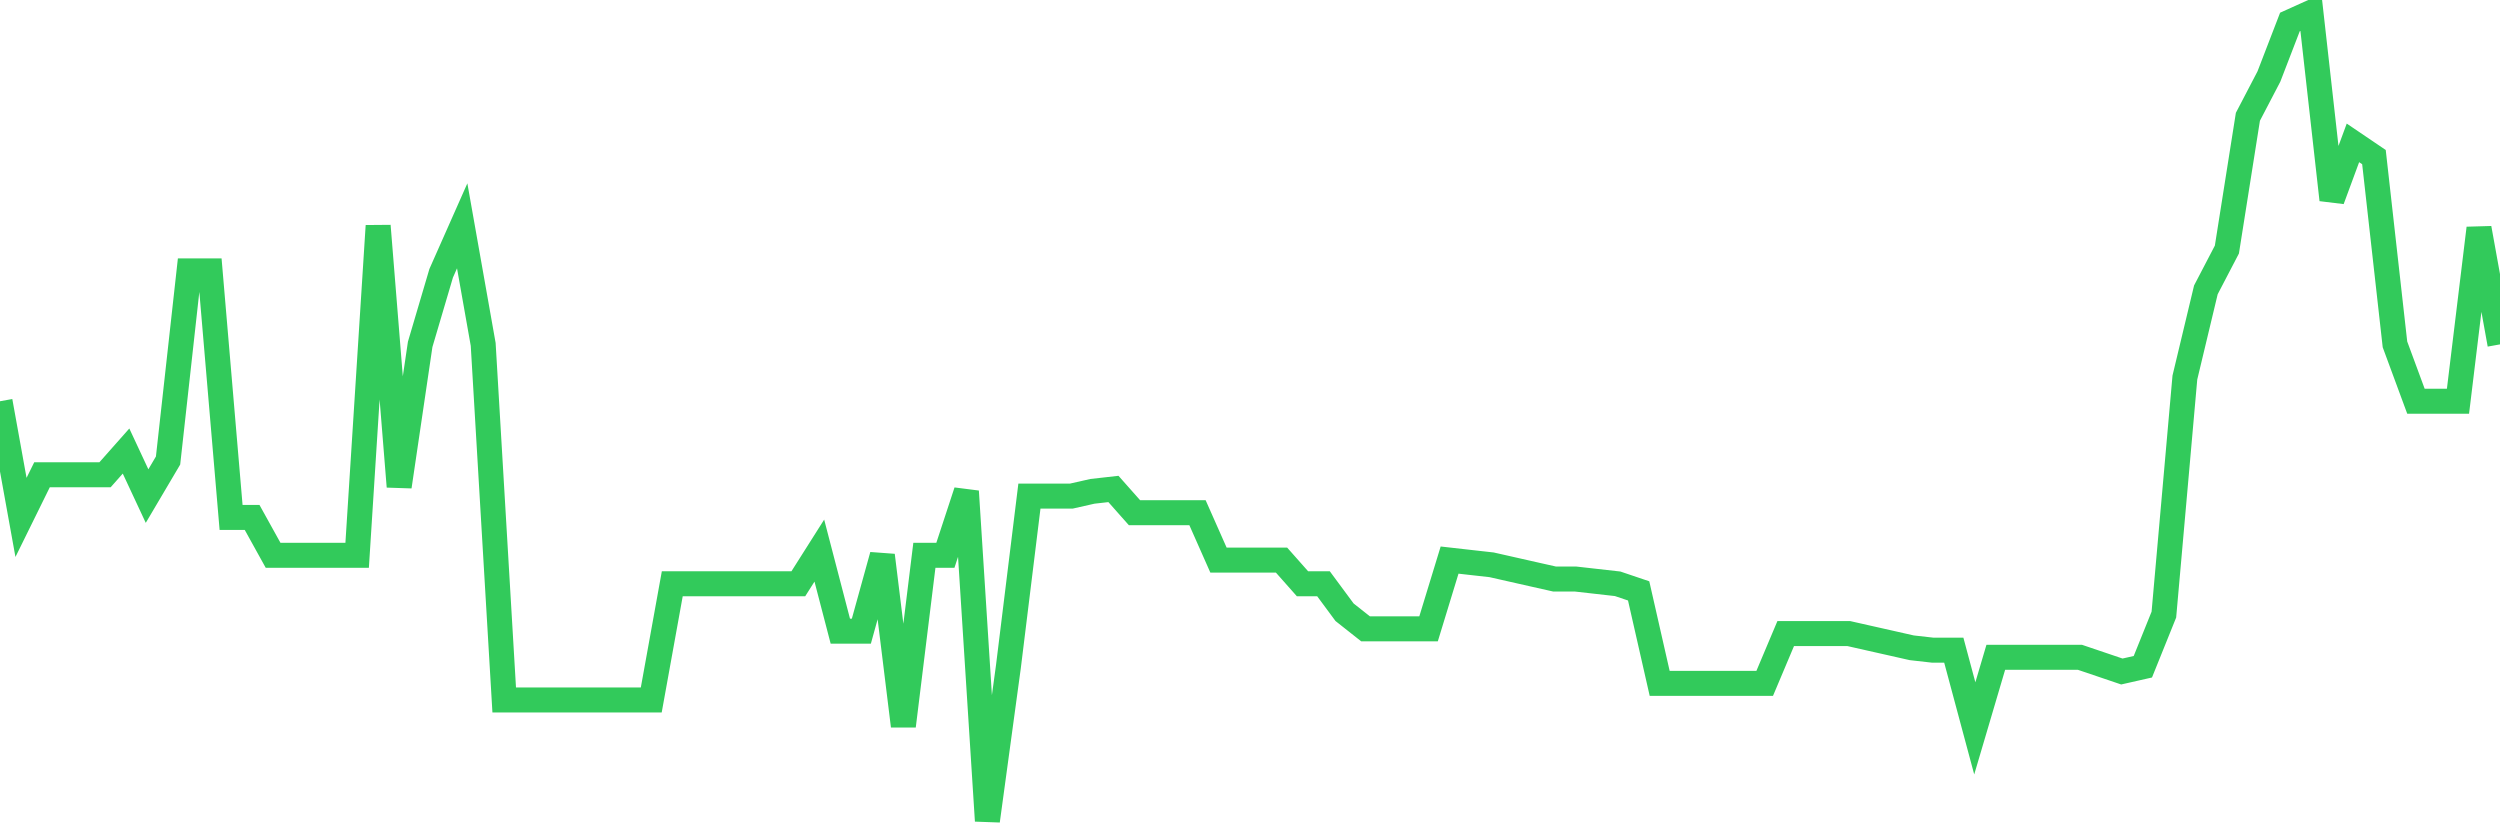 <svg
  xmlns="http://www.w3.org/2000/svg"
  xmlns:xlink="http://www.w3.org/1999/xlink"
  width="120"
  height="40"
  viewBox="0 0 120 40"
  preserveAspectRatio="none"
>
  <polyline
    points="0,19.26 1.008,24.836 2.017,22.788 3.025,22.788 4.034,22.788 5.042,22.788 6.05,21.65 7.059,23.812 8.067,22.105 9.076,13.002 10.084,13.002 11.092,24.836 12.101,24.836 13.109,26.656 14.118,26.656 15.126,26.656 16.134,26.656 17.143,26.656 18.151,10.84 19.16,23.357 20.168,16.53 21.176,13.116 22.185,10.84 23.193,16.53 24.202,33.597 25.21,33.597 26.218,33.597 27.227,33.597 28.235,33.597 29.244,33.597 30.252,33.597 31.261,33.597 32.269,28.022 33.277,28.022 34.286,28.022 35.294,28.022 36.303,28.022 37.311,28.022 38.319,28.022 39.328,26.429 40.336,30.297 41.345,30.297 42.353,26.656 43.361,34.849 44.37,26.656 45.378,26.656 46.387,23.584 47.395,39.4 48.403,32.004 49.412,23.812 50.42,23.812 51.429,23.812 52.437,23.584 53.445,23.47 54.454,24.608 55.462,24.608 56.471,24.608 57.479,24.608 58.487,26.884 59.496,26.884 60.504,26.884 61.513,26.884 62.521,28.022 63.529,28.022 64.538,29.387 65.546,30.184 66.555,30.184 67.563,30.184 68.571,30.184 69.58,26.884 70.588,26.998 71.597,27.111 72.605,27.339 73.613,27.567 74.622,27.794 75.63,27.794 76.639,27.908 77.647,28.022 78.655,28.363 79.664,32.801 80.672,32.801 81.681,32.801 82.689,32.801 83.697,32.801 84.706,32.801 85.714,30.411 86.723,30.411 87.731,30.411 88.739,30.411 89.748,30.639 90.756,30.866 91.765,31.094 92.773,31.208 93.782,31.208 94.79,34.962 95.798,31.549 96.807,31.549 97.815,31.549 98.824,31.549 99.832,31.549 100.84,31.89 101.849,32.232 102.857,32.004 103.866,29.501 104.874,18.123 105.882,13.913 106.891,11.978 107.899,5.606 108.908,3.672 109.916,1.055 110.924,0.6 111.933,9.589 112.941,6.858 113.95,7.541 114.958,16.53 115.966,19.26 116.975,19.26 117.983,19.26 118.992,10.954 120,16.53"
    fill="none"
    stroke="#32ca5b"
    stroke-width="1.2"
  >
  </polyline>
</svg>